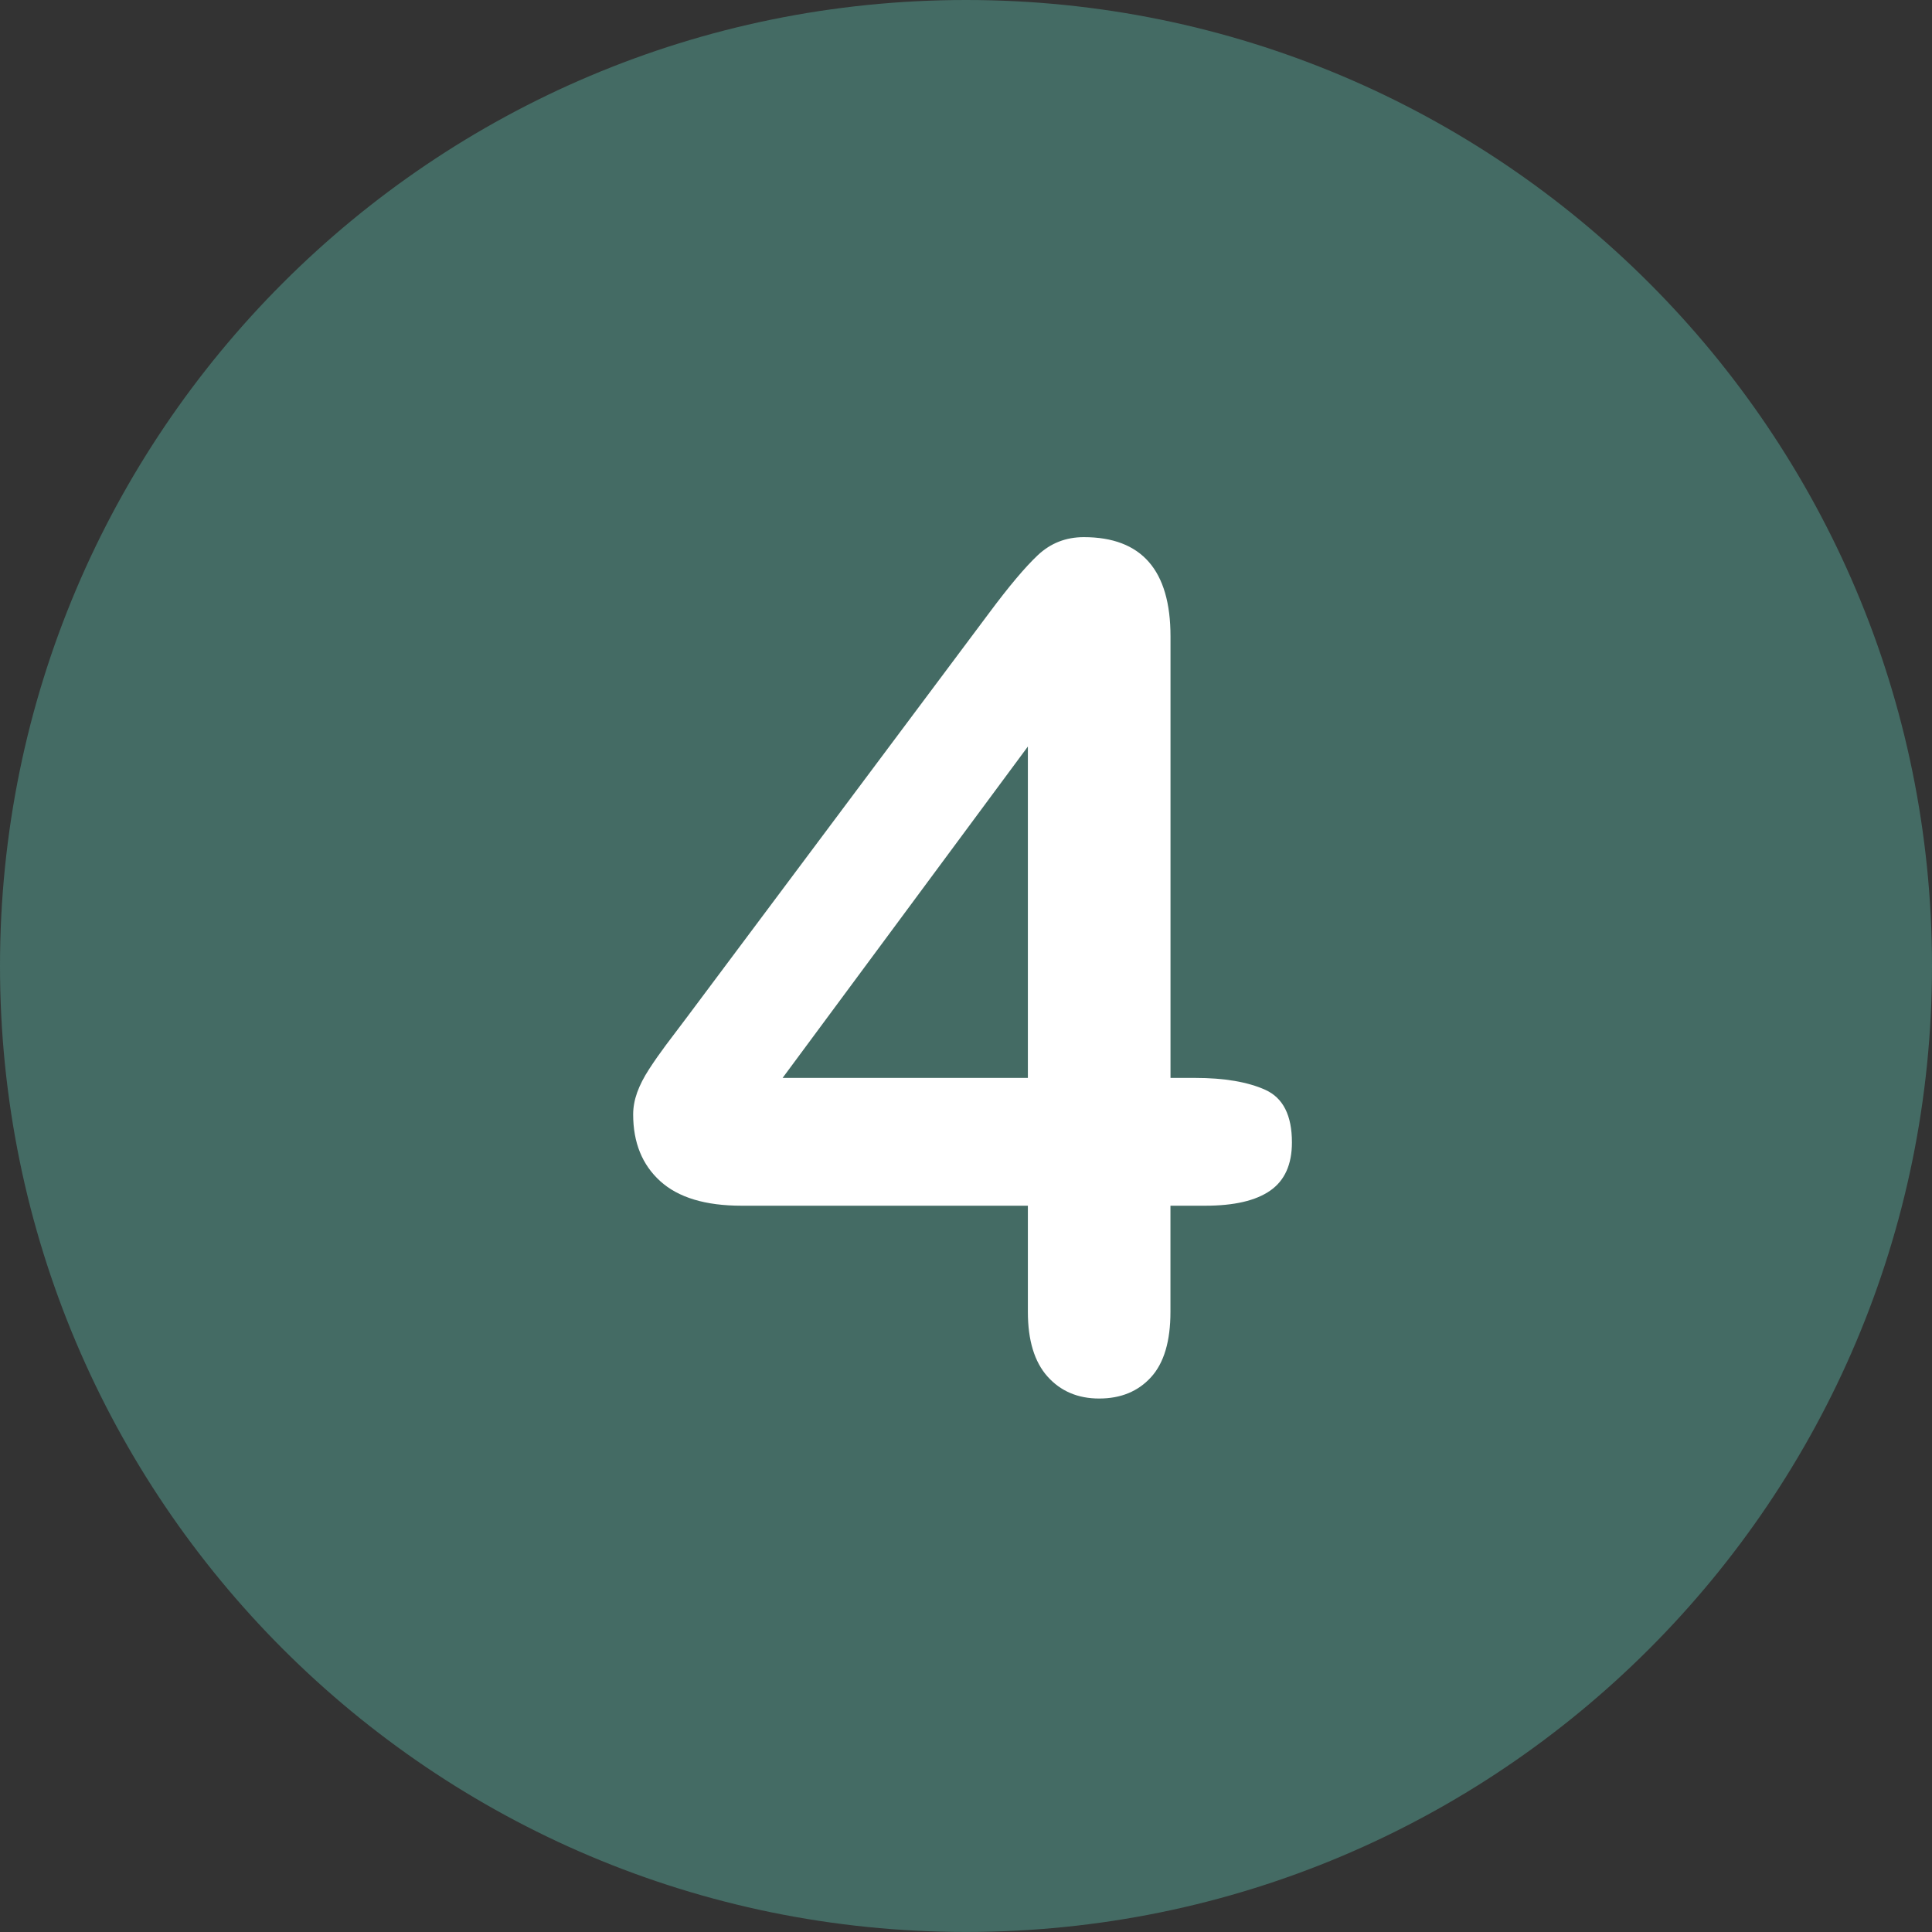 <?xml version="1.0" encoding="UTF-8"?> <svg xmlns="http://www.w3.org/2000/svg" id="b" width="40" height="40" viewBox="0 0 40 40"><rect x="0" y="0" width="40" height="40" fill="#333333" stroke="none"/><g id="c"><path d="M20,0C8.954,0,0,8.953,0,20s8.954,19.999,20,19.999,20-8.954,20-19.999c0-11.047-8.954-20-20-20Z" fill="#446b64"></path><path d="M26.2,22.565c-.366-.165-.852-.248-1.458-.248h-.508v-9.141c0-1.37-.598-2.055-1.795-2.055-.37,0-.687.124-.951.372-.264.248-.6.648-1.01,1.199l-6.259,8.373c-.173.228-.319.421-.437.579-.118.158-.232.321-.342.49-.11.169-.193.331-.248.484-.055.153-.083.305-.083.455,0,.583.187,1.043.561,1.382.374.339.935.508,1.683.508h5.928v2.197c0,.59.136,1.037.407,1.34s.628.455,1.069.455c.449,0,.807-.148,1.075-.443.268-.295.401-.746.401-1.352v-2.197h.72c.598,0,1.047-.104,1.346-.313.299-.208.449-.541.449-.998,0-.559-.183-.921-.549-1.087ZM21.281,22.317h-5.078l5.078-6.861v6.861Z" fill="#fff"></path></g></svg> 